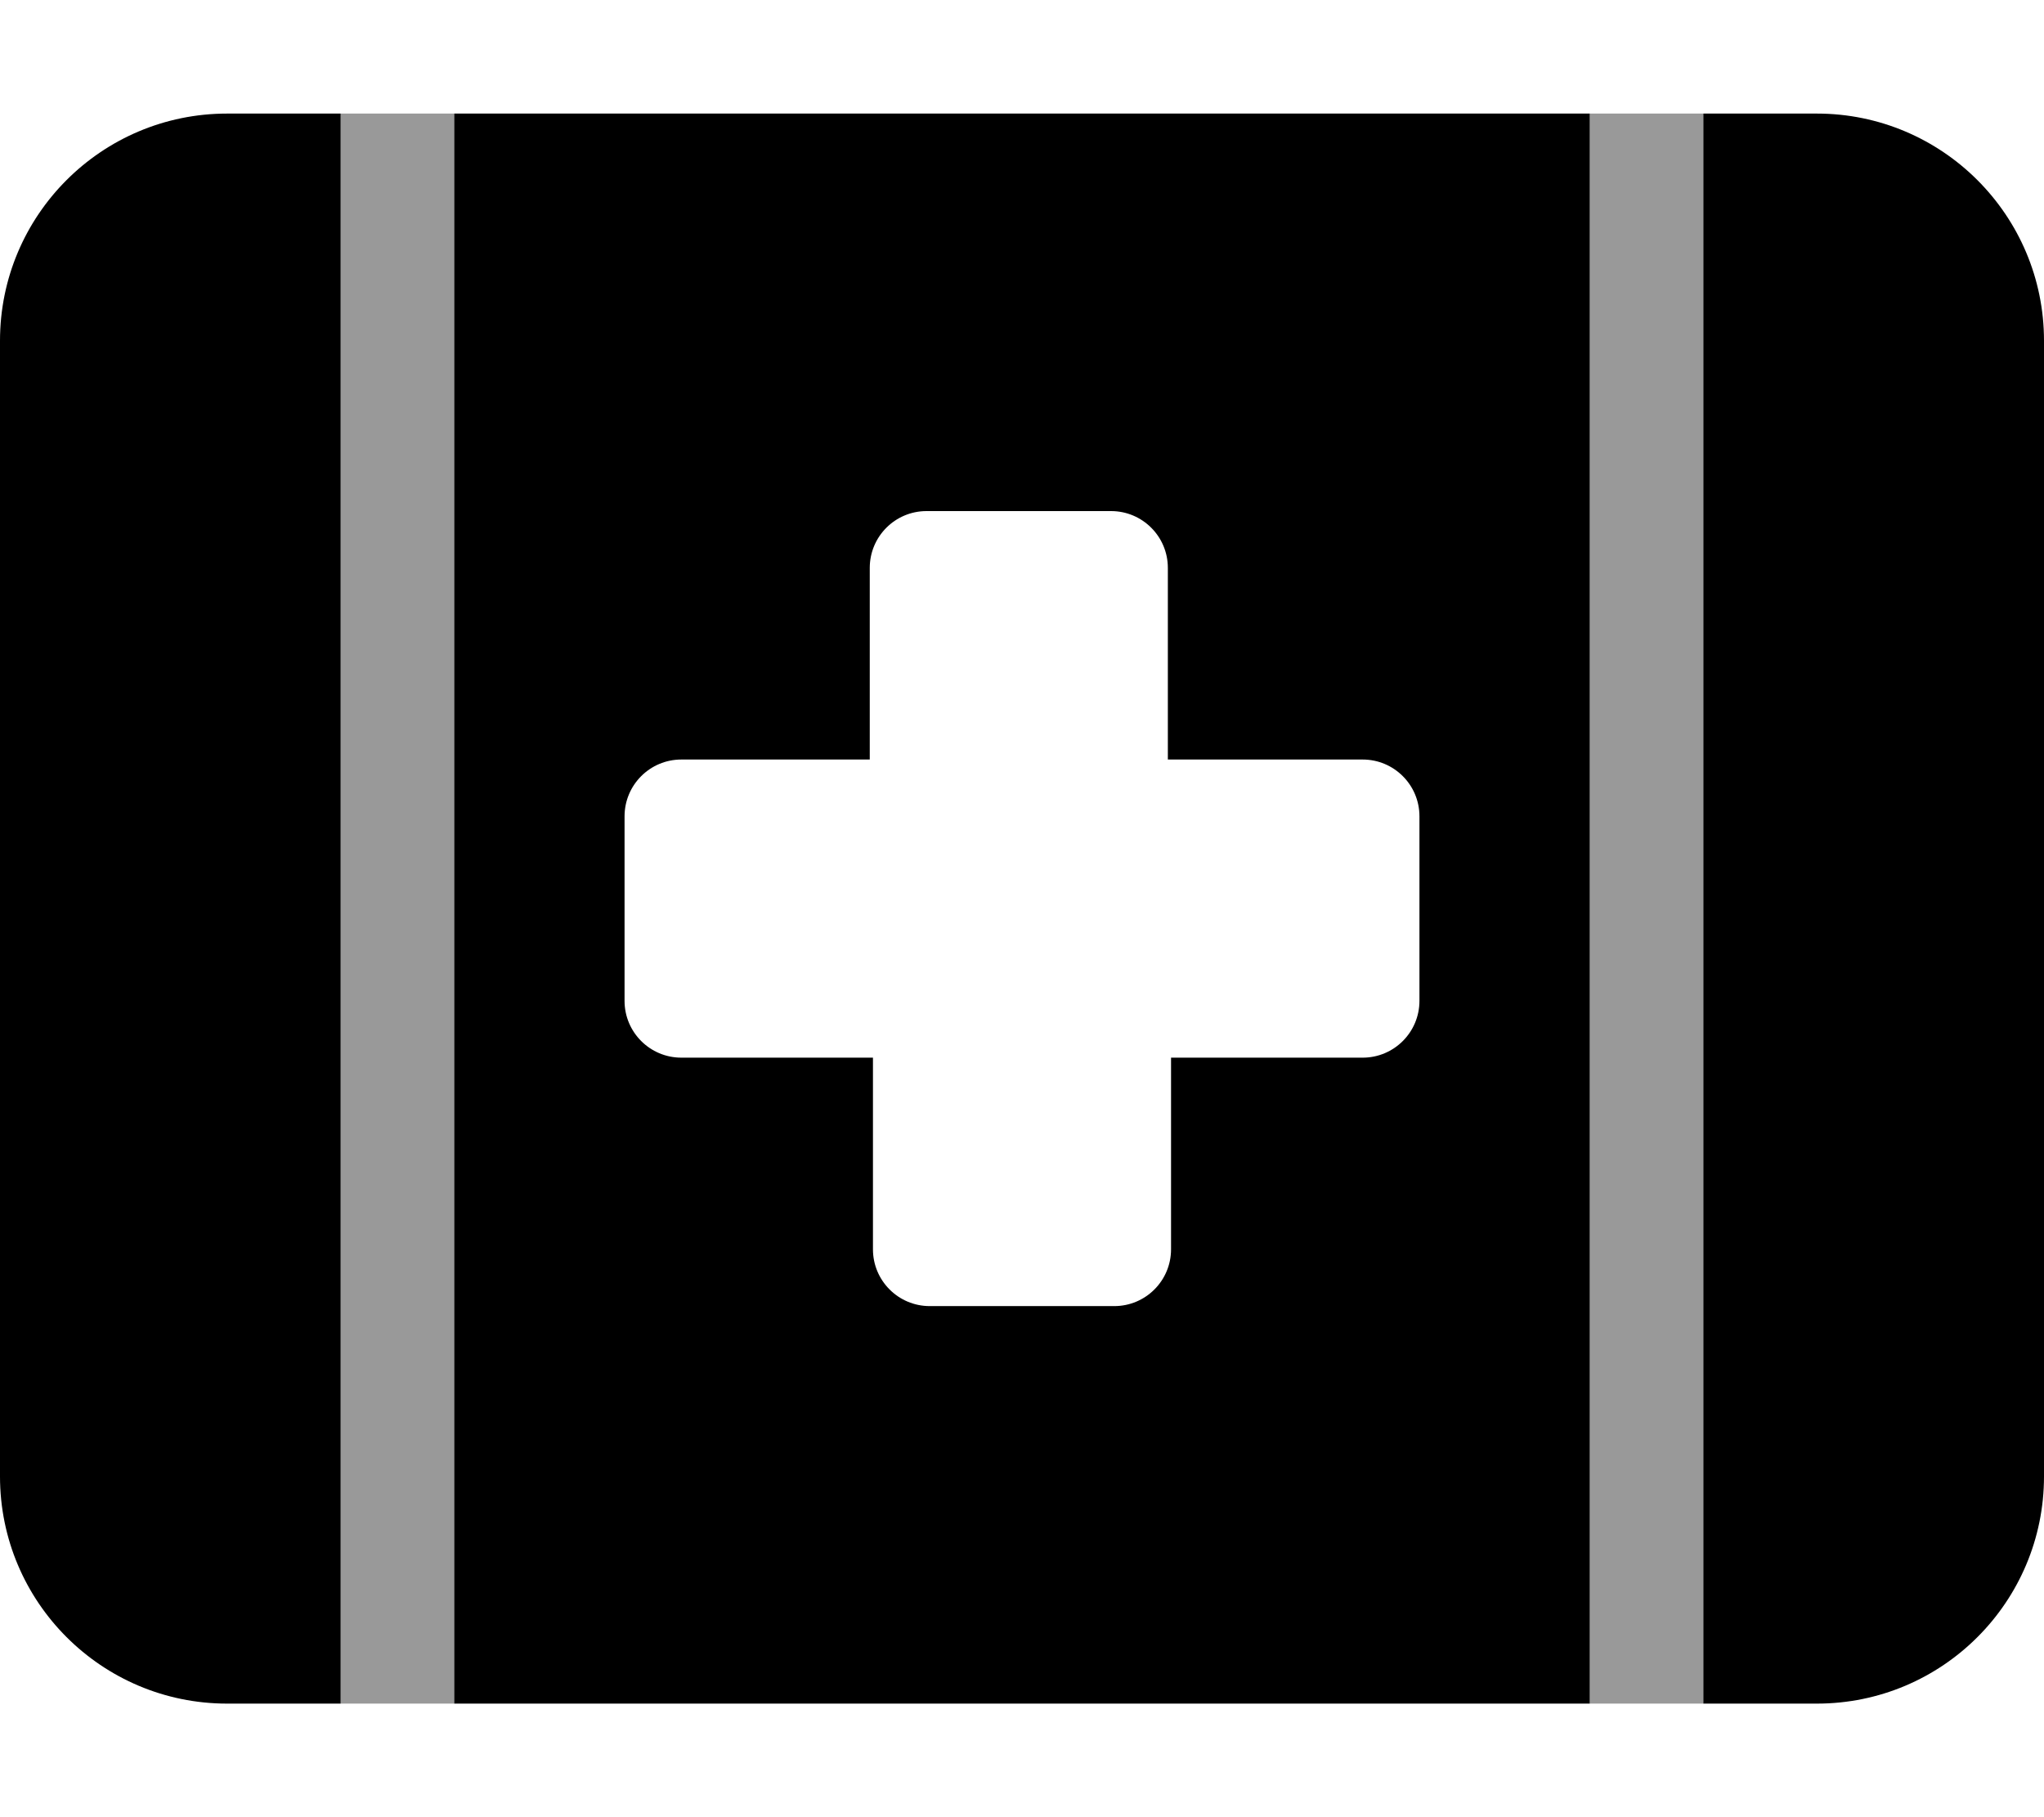 <svg xmlns="http://www.w3.org/2000/svg" viewBox="0 0 576 512"><!--! Font Awesome Pro 6.3.0 by @fontawesome - https://fontawesome.com License - https://fontawesome.com/license (Commercial License) Copyright 2023 Fonticons, Inc. --><defs><style>.fa-secondary{opacity:.4}</style></defs><path class="fa-primary" d="M512 32h-32v448h32c35.35 0 64-28.66 64-64V96C576 60.66 547.3 32 512 32zM0 96v320c0 35.34 28.65 64 64 64h32V32H64C28.65 32 0 60.66 0 96zM128 480h320V32H128V480zM176 230c0-8.837 7.164-16 16-16h53.1V160c0-8.836 7.165-16 16-16h52c8.836 0 16 7.164 16 16v54H384c8.836 0 16 7.163 16 16v52c0 8.835-7.164 16-16 16h-54V352c0 8.836-7.164 16-16 16h-52c-8.835 0-16-7.164-16-16V298H192c-8.836 0-16-7.165-16-16V230z"/><path class="fa-secondary" d="M96 480h32V32H96V480zM448 32v448h32V32H448z"/></svg>